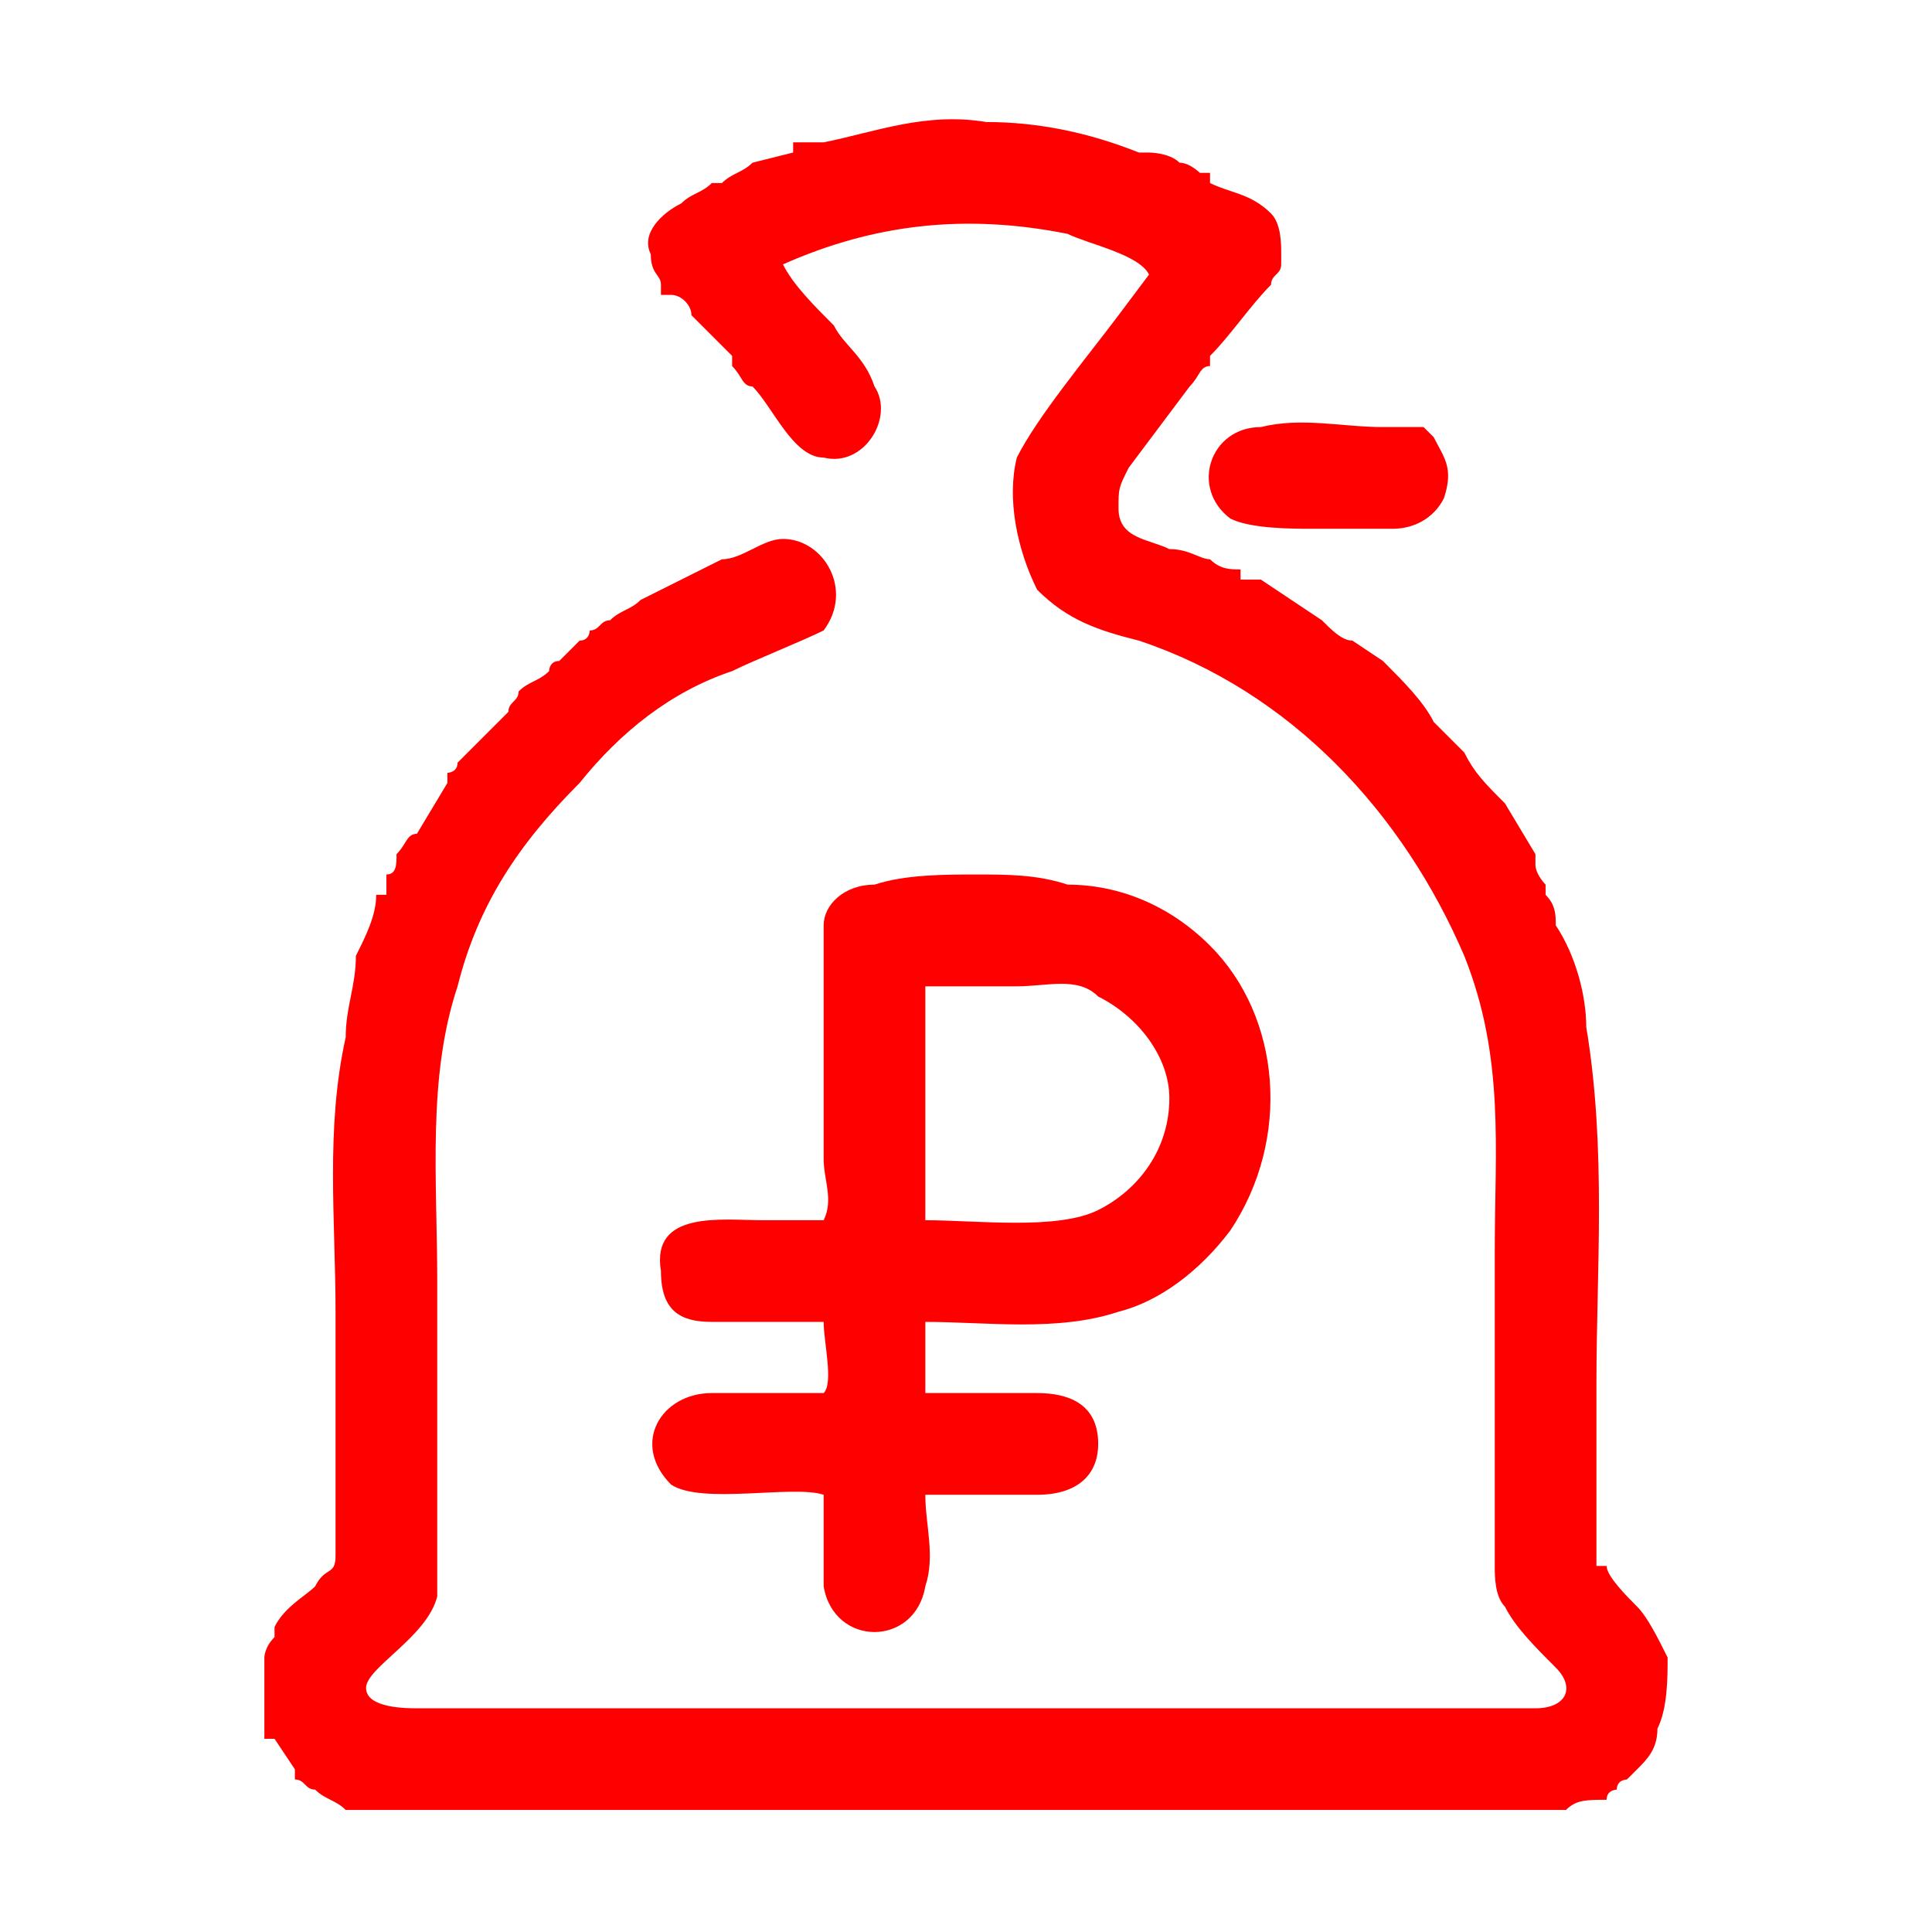 <?xml version="1.0" encoding="UTF-8"?> <!-- Creator: CorelDRAW X7 --> <svg xmlns="http://www.w3.org/2000/svg" xmlns:xlink="http://www.w3.org/1999/xlink" xml:space="preserve" width="19.916mm" height="19.916mm" style="shape-rendering:geometricPrecision; text-rendering:geometricPrecision; image-rendering:optimizeQuality; fill-rule:evenodd; clip-rule:evenodd" viewBox="0 0 190 190"> <defs> <style type="text/css"> <![CDATA[ .fil0 {fill:none} .fil1 {fill:red} ]]> </style> </defs> <g id="Слой_x0020_1">  <rect class="fil0" width="190" height="190"></rect> <path class="fil1" d="M45 75l1 -1 0 0c0,0 0,0 0,0l4 -4c0,-1 1,-1 1,-2 1,-1 2,-1 3,-2 0,0 0,-1 1,-1 0,0 0,0 0,0 1,-1 1,-1 2,-2l0 0 0 0c1,0 1,-1 1,-1 1,0 1,-1 2,-1 1,-1 2,-1 3,-2l0 0 8 -4 0 0c2,0 4,-2 6,-2 4,0 7,5 4,9 -2,1 -7,3 -9,4 -6,2 -11,6 -15,11 -6,6 -10,12 -12,20 -3,9 -2,19 -2,29 0,5 0,10 0,15 0,4 0,7 0,11 0,2 0,3 0,5 -1,4 -7,7 -7,9 0,2 4,2 5,2l102 0c3,0 6,0 8,0 3,0 4,-2 2,-4 -2,-2 -4,-4 -5,-6 -1,-1 -1,-3 -1,-4 0,-10 0,-21 0,-31 0,-10 1,-19 -3,-29 -6,-14 -17,-26 -32,-31 -4,-1 -7,-2 -10,-5 -2,-4 -3,-9 -2,-13 2,-4 7,-10 10,-14l3 -4 0 0c-1,-2 -6,-3 -8,-4 -10,-2 -19,-1 -28,3l0 0 0 0c1,2 3,4 5,6 1,2 3,3 4,6 2,3 -1,8 -5,7 -3,0 -5,-5 -7,-7 -1,0 -1,-1 -2,-2 0,0 0,0 0,-1l-1 -1 0 0c-1,-1 -2,-2 -3,-3 0,-1 -1,-2 -2,-2l-1 0 0 -1c0,-1 -1,-1 -1,-3 -1,-2 1,-4 3,-5 1,-1 2,-1 3,-2l0 0 1 0c1,-1 2,-1 3,-2l4 -1 0 -1c1,0 2,0 2,0l0 0 1 0c5,-1 10,-3 16,-2 5,0 10,1 15,3l0 0 1 0c0,0 2,0 3,1 1,0 2,1 2,1l1 0 0 1c2,1 4,1 6,3 1,1 1,3 1,4l0 0 0 1c0,1 -1,1 -1,2 -2,2 -4,5 -6,7l0 1 0 0c-1,0 -1,1 -2,2l-6 8c-1,2 -1,2 -1,4 0,3 3,3 5,4 2,0 3,1 4,1l0 0 0 0c1,1 2,1 3,1l0 0 0 1c0,0 1,0 1,0 0,0 0,0 0,0l1 0 6 4 0 0c1,1 2,2 3,2l0 0 3 2c2,2 4,4 5,6l3 3 0 0c1,2 2,3 4,5l3 5 0 1c0,1 1,2 1,2l0 1 0 0c1,1 1,2 1,3 2,3 3,7 3,10 2,12 1,24 1,35 0,3 0,6 0,9 0,2 0,3 0,5l0 3c0,0 0,0 0,1 0,0 0,0 0,0l1 0 0 0c0,1 2,3 3,4 1,1 2,3 3,5 0,2 0,5 -1,7 0,2 -1,3 -2,4l0 0 0 0c0,0 0,0 0,0l-1 1 0 0c0,0 -1,0 -1,1 0,0 -1,0 -1,1 -2,0 -3,0 -4,1l0 0 -4 0 -111 0 -3 0 -1 0c0,0 -1,0 -1,0 -1,-1 -2,-1 -3,-2 -1,0 -1,-1 -2,-1l0 0 0 0 0 -1 0 0 0 0 -2 -3 -1 0 0 -1c0,0 0,-1 0,-2 0,-1 0,-3 0,-5 0,0 0,-1 1,-2l0 0 0 -1c0,0 0,0 0,0 1,-2 3,-3 4,-4 1,-2 2,-1 2,-3l0 -24c0,-9 -1,-18 1,-27 0,-3 1,-5 1,-8l0 0 0 0c1,-2 2,-4 2,-6l0 0 1 0c0,0 0,-1 0,-1 0,0 0,0 0,-1 1,0 1,-1 1,-2l0 0 0 0c1,-1 1,-2 2,-2l3 -5 0 -1c0,0 1,0 1,-1 0,0 0,0 0,0zm95 -33c0,0 0,0 0,0l1 1 0 0c1,2 2,3 1,6 -1,2 -3,3 -5,3 -3,0 -5,0 -8,0 -2,0 -6,0 -8,-1 -4,-3 -2,-9 3,-9 4,-1 8,0 12,0 1,0 2,0 3,0l1 0 0 0zm-49 88l0 7 0 0c4,0 8,0 11,0 3,0 6,1 6,5 0,3 -2,5 -6,5 -3,0 -7,0 -11,0l0 0 0 0c0,3 1,6 0,9 -1,6 -9,6 -10,0 0,-3 0,-6 0,-9l0 0 0 0c-3,-1 -12,1 -15,-1 -4,-4 -1,-9 4,-9 4,0 8,0 11,0l0 0 0 0c1,-1 0,-5 0,-7l0 0 0 0c-3,0 -7,0 -11,0 -3,0 -5,-1 -5,-5 -1,-6 6,-5 10,-5 2,0 4,0 6,0l0 0 0 0c1,-2 0,-4 0,-6 0,-3 0,-6 0,-9 0,-4 0,-9 0,-14 0,-2 2,-4 5,-4 3,-1 7,-1 10,-1 3,0 6,0 9,1 5,0 10,2 14,6 7,7 8,19 2,28 -3,4 -7,7 -11,8 -6,2 -13,1 -19,1l0 0zm0 -33l0 23 0 0c5,0 13,1 17,-1 4,-2 7,-6 7,-11 0,-4 -3,-8 -7,-10 -2,-2 -5,-1 -8,-1 -3,0 -6,0 -9,0l0 0z"></path> </g> </svg> 